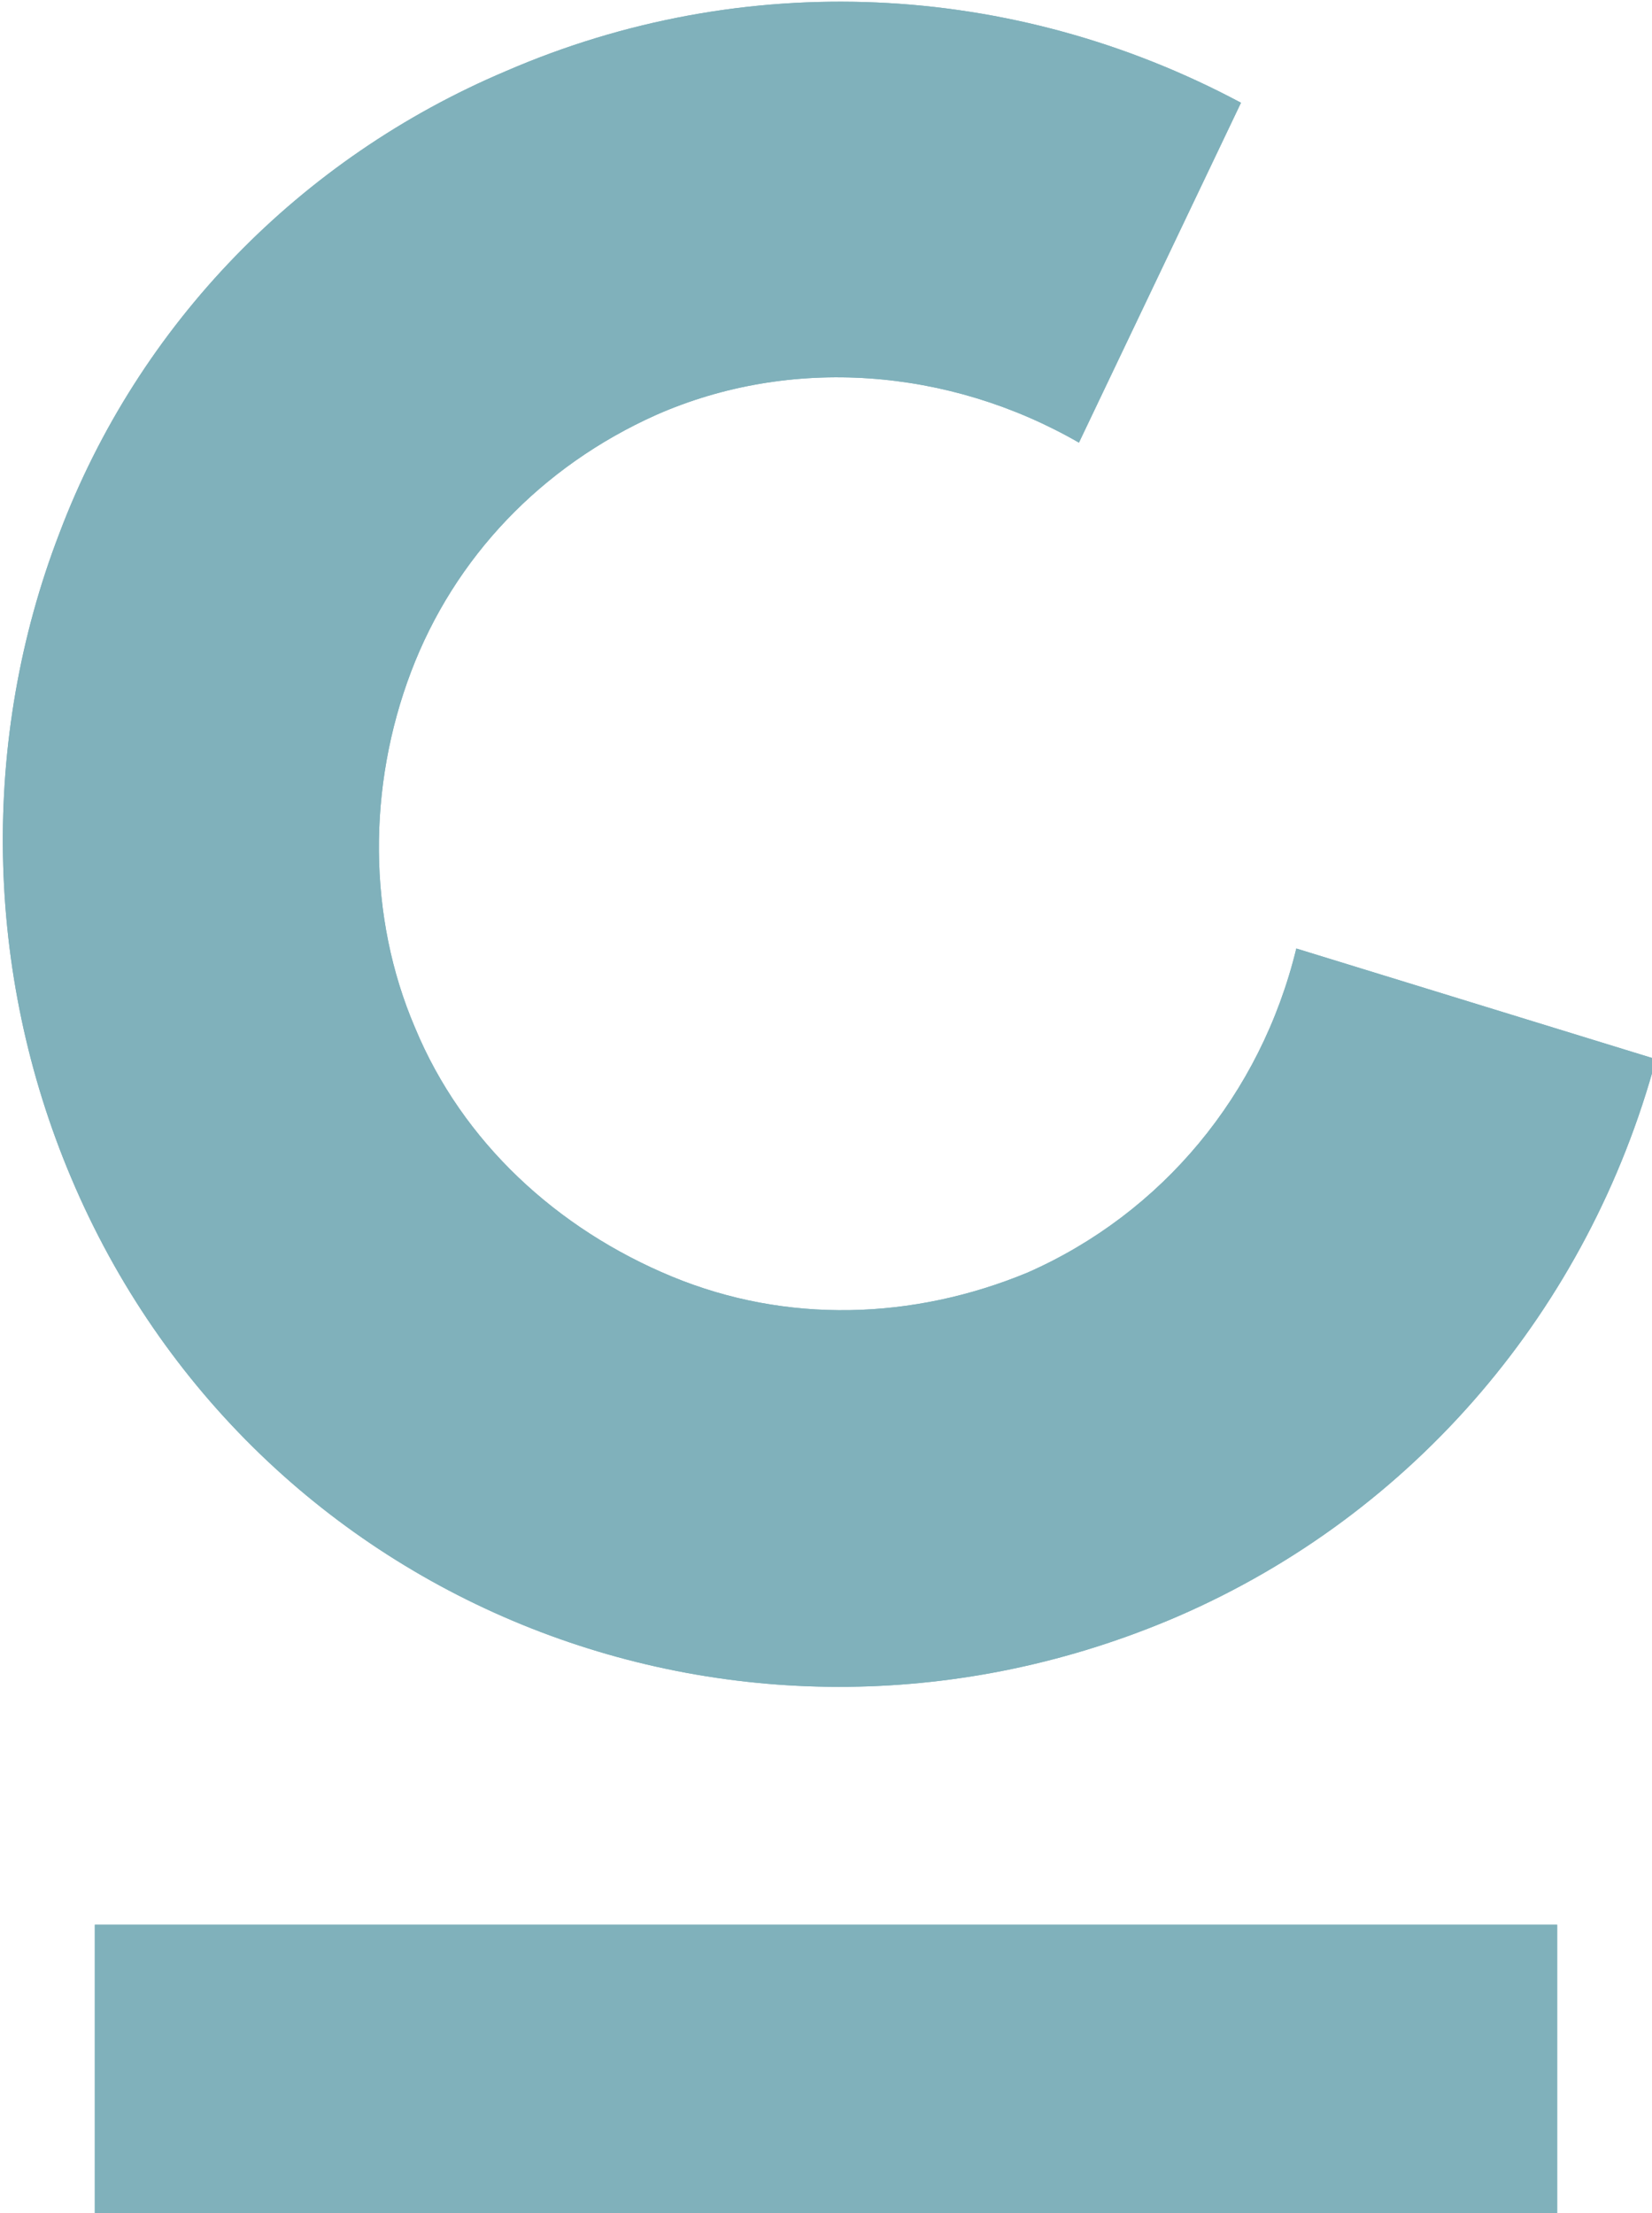 <?xml version="1.0" encoding="utf-8"?>
<svg version="1.1" xmlns="http://www.w3.org/2000/svg" viewBox="0 0 41.8 56">
<style type="text/css">.st0{fill:#80B1BB;}</style>
<path class="st0" d="M2.4,48.7h37V56h-37V48.7z M12.8,1.8c6-2.6,12.8-2.3,18.6,0.8l-4.1,8.6C24,9.3,20,9,16.6,10.5 c-2.9,1.3-5.1,3.6-6.2,6.5c-1.1,2.9-1.1,6.2,0.1,9c1.2,2.9,3.6,5.1,6.5,6.3c2.9,1.2,6.1,1.1,9-0.1c3.4-1.5,5.9-4.5,6.8-8.2l9.1,2.8 c-1.7,6.3-6.1,11.5-12.1,14.1C18.9,45.6,6.4,40.7,1.8,29.8c-2.2-5.2-2.3-11.1-0.3-16.3C3.5,8.2,7.6,4,12.8,1.8"/>
<path class="st0" d="M2.4,48.7h37V56h-37V48.7z M12.8,1.8c6-2.6,12.8-2.3,18.6,0.8l-4.1,8.6C24,9.3,20,9,16.6,10.5 c-2.9,1.3-5.1,3.6-6.2,6.5c-1.1,2.9-1.1,6.2,0.1,9c1.2,2.9,3.6,5.1,6.5,6.3c2.9,1.2,6.1,1.1,9-0.1c3.4-1.5,5.9-4.5,6.8-8.2l9.1,2.8 c-1.7,6.3-6.1,11.5-12.1,14.1C18.9,45.6,6.4,40.7,1.8,29.8c-2.2-5.2-2.3-11.1-0.3-16.3C3.5,8.2,7.6,4,12.8,1.8"/>
</svg>
